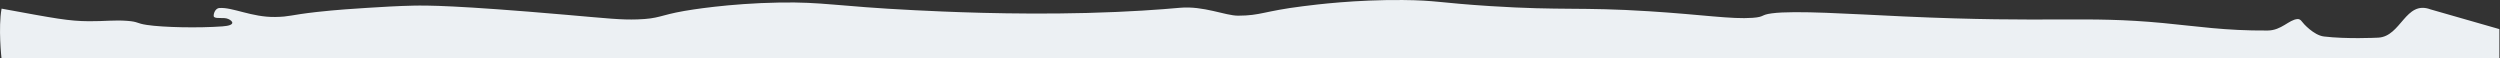<?xml version="1.0" encoding="UTF-8"?> <svg xmlns="http://www.w3.org/2000/svg" width="3435" height="80" viewBox="0 0 3435 80" fill="none"><rect x="0" y="0" width="3435" height="80" fill="#333333" stroke="none"/><g clip-path="url(#clip0_384_417)"><path d="M3434.14 40.001L3339.5 12.885C3304.99 0 3299.28 50.148 3267.7 51.734C3264.1 51.912 3224.09 53.815 3193.1 50.135C3179.12 48.476 3164.57 32.175 3162.85 29.658C3161.13 27.166 3158.98 26.012 3156.82 26.171C3144.83 27.052 3134.92 41.807 3115.67 41.943C3057.26 42.337 3018.13 36.021 2972.27 31.671C2863.24 21.329 2819.25 31.933 2615.11 22.562C2541.57 19.188 2466.56 14.107 2434.52 18.331C2418.58 20.42 2425.21 23.237 2408.04 24.498C2379.09 26.641 2339.6 20.128 2265.81 15.469C2170.47 9.45 2147.59 14.712 2047.62 8.374C1977.99 3.96 1973.1 0.393 1927.3 0.029C1862.24 -0.487 1808.95 6.194 1790.23 8.562C1735.81 15.384 1732.42 21.468 1701.24 21.536C1683.4 21.581 1653.71 7.751 1621.11 10.702C1595.05 13.061 1551.86 16.335 1493.14 17.827C1388.86 20.476 1295.6 15.979 1257.25 14.066C1147 8.558 1131.85 2.463 1070.71 3.491C1000.69 4.677 946.5 13.94 940.318 15.026C905.758 21.069 906.213 25.653 875.838 26.66C852.983 27.41 836.061 25.385 777.095 20.271C626.333 7.196 586.293 7.374 568.182 7.742C546.458 8.181 524.674 9.55 504.984 10.771C488.339 11.82 462.442 13.427 435.167 16.474C397.313 20.721 398.968 22.996 378.04 23.328C346.055 23.848 319.221 9.573 301.373 11.031C294.336 11.593 292.573 22.227 294.131 23.342C298.17 26.278 307.167 23.285 313.617 26.067C319.552 28.589 325.08 34.851 305.659 36.242C272.686 38.63 224.661 37.686 201.896 34.277C186.752 32.013 190.721 29.87 174.852 28.657C157.289 27.314 143.879 29.288 122.35 29.166C94.269 29.005 76.103 25.412 2.168 11.863C-2.592 38.189 2.045 80.001 2.045 80.001L3434.14 80.001L3434.14 40.001Z" fill="#ECF0F3"></path></g><defs><clipPath id="clip0_384_417"><rect width="3434.16" height="80" fill="white"></rect></clipPath></defs></svg> 